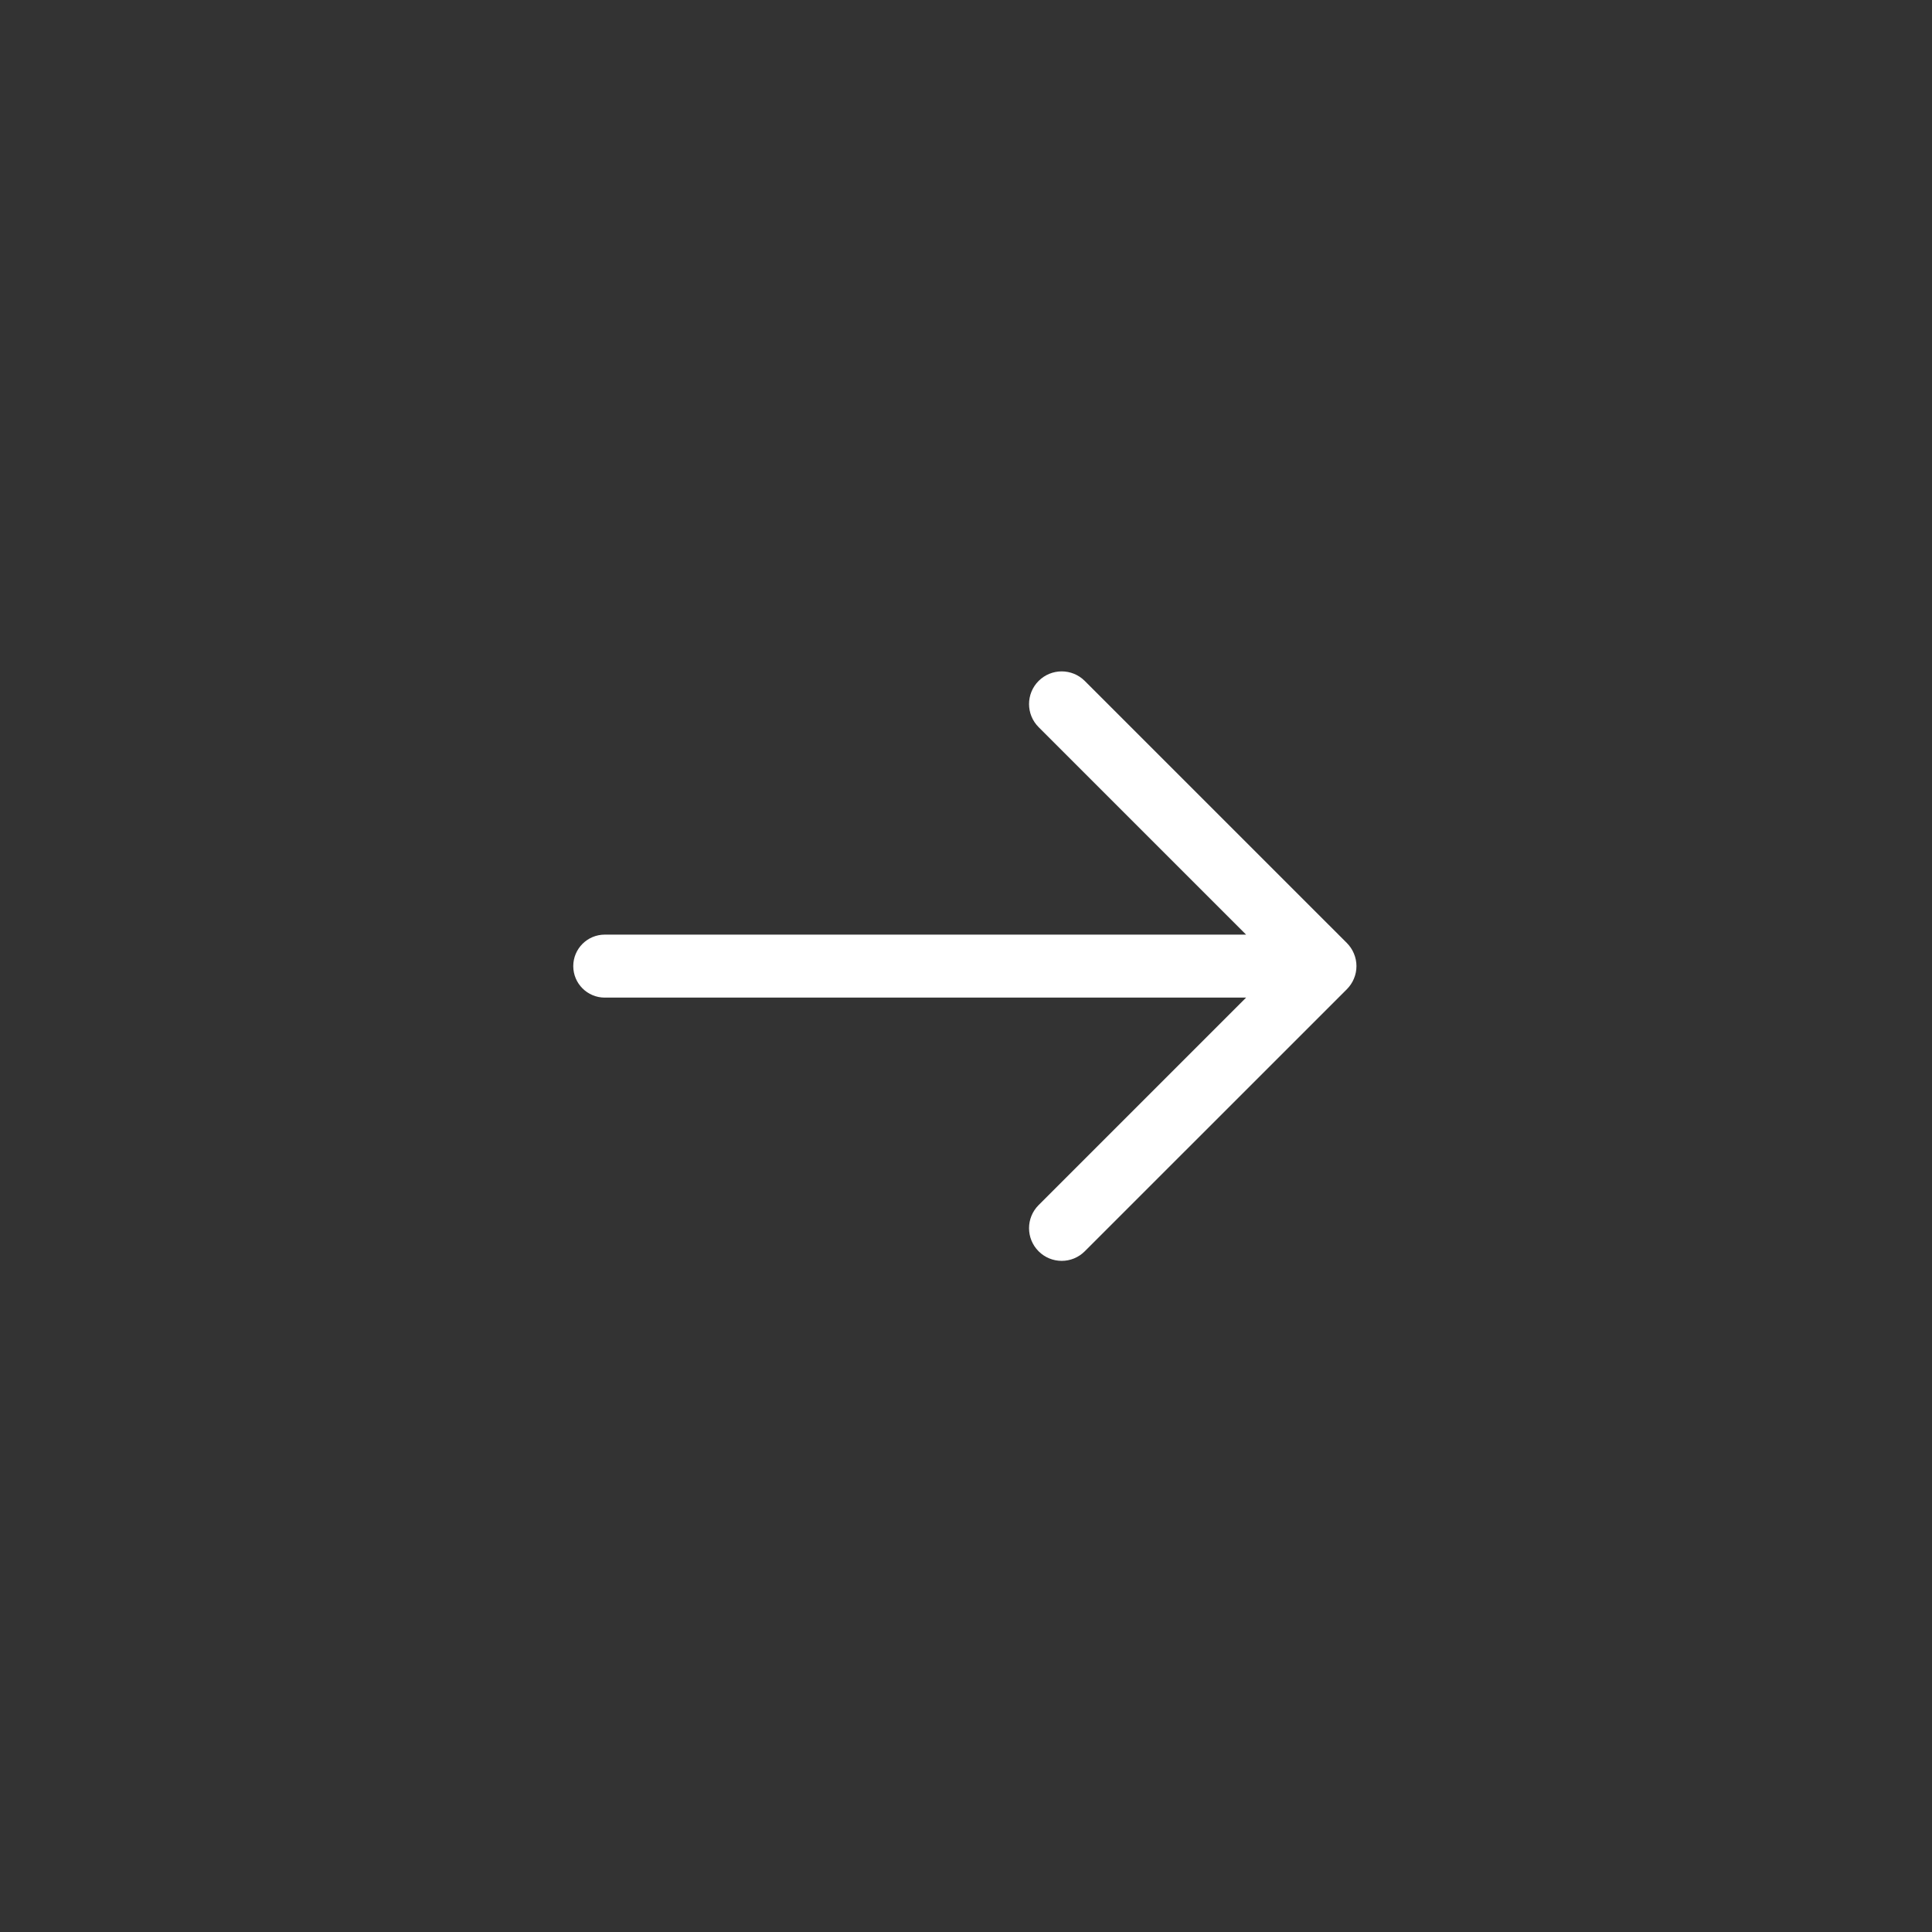 <svg width="50" height="50" viewBox="0 0 50 50" fill="none" xmlns="http://www.w3.org/2000/svg">
<rect x="0" y="0" width="50" height="50" fill="#333333" stroke="none"/>
<path d="M34.857 24.405L28.074 17.623C27.744 17.293 27.209 17.293 26.879 17.623C26.549 17.953 26.549 18.488 26.879 18.818L32.249 24.188H15.651C15.201 24.188 14.836 24.553 14.836 25.003C14.836 25.453 15.201 25.818 15.651 25.818H32.249L26.879 31.188C26.549 31.518 26.549 32.053 26.879 32.383C27.044 32.548 27.26 32.631 27.477 32.631C27.693 32.631 27.909 32.548 28.074 32.383L34.857 25.601C34.935 25.522 34.998 25.429 35.04 25.326C35.083 25.224 35.105 25.114 35.105 25.003C35.105 24.892 35.083 24.782 35.04 24.68C34.998 24.577 34.935 24.484 34.857 24.405Z" fill="#fff"/>
</svg>
